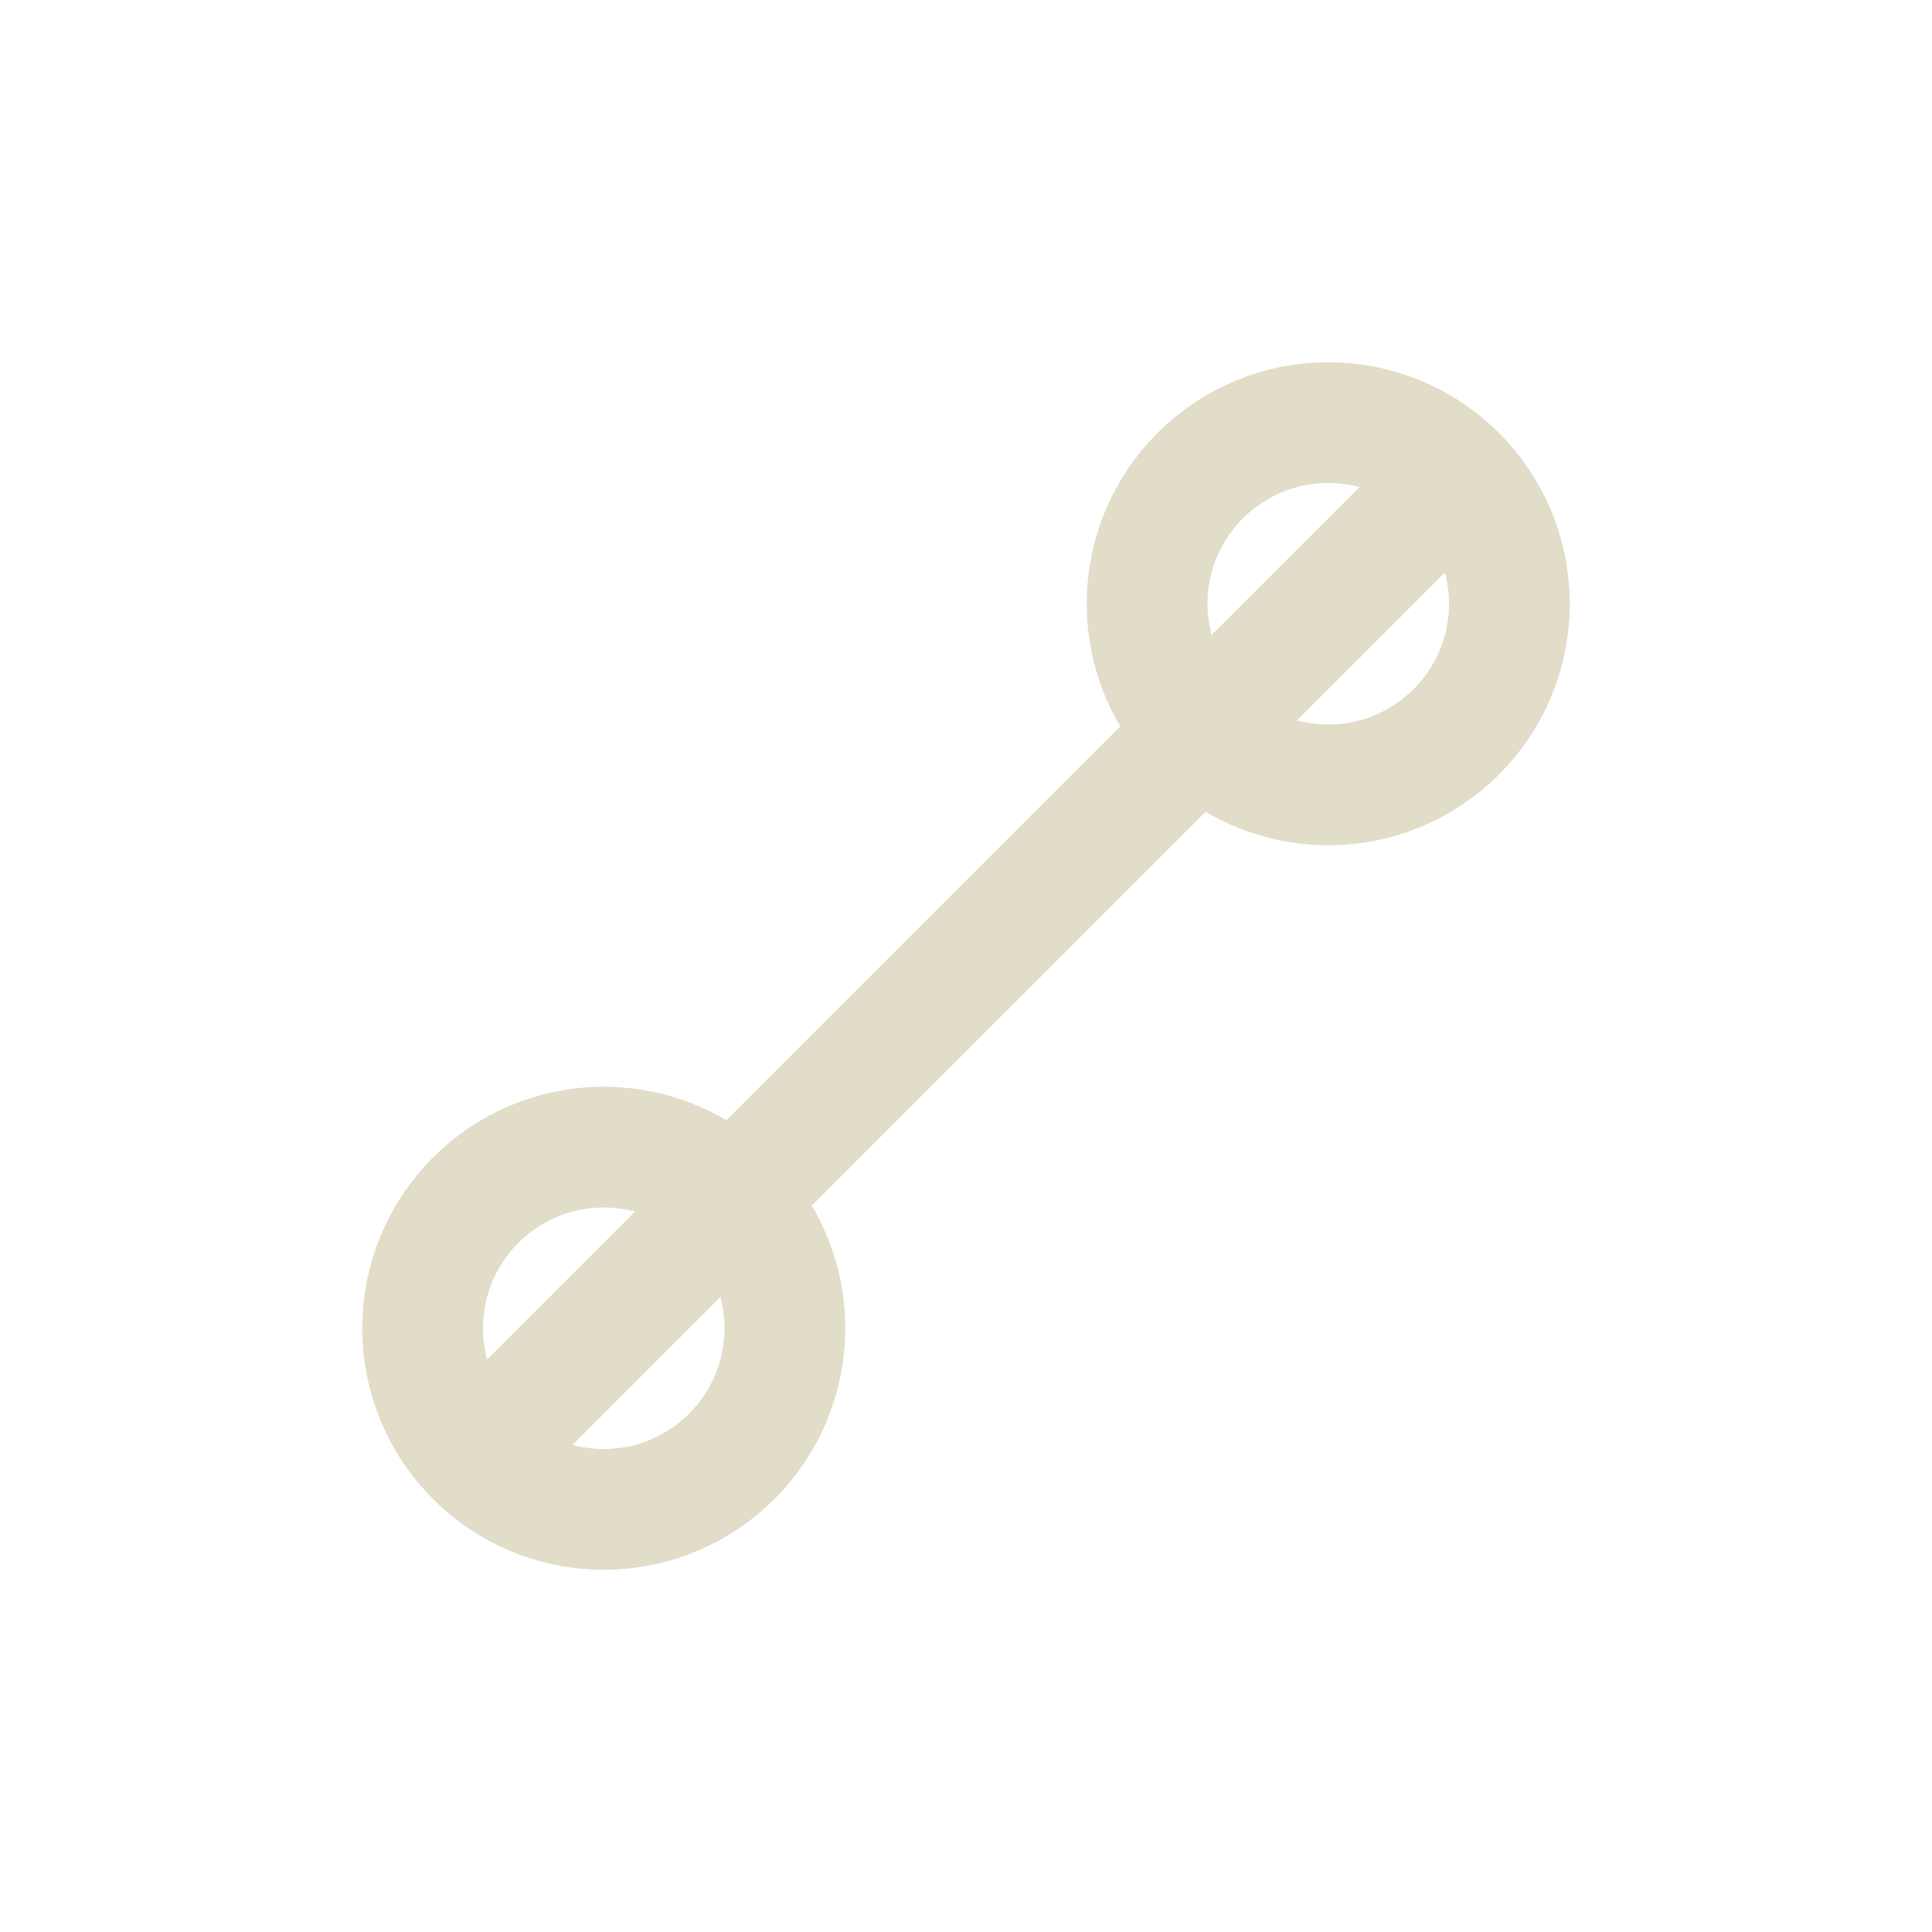 <?xml version="1.0" encoding="UTF-8"?>
<svg xmlns="http://www.w3.org/2000/svg" width="32" height="32" viewBox="0 0 32 32"><g stroke="#E1DDC9" fill="none" stroke-width="2"><path d="M8 24l16-16"/><circle cx="10" cy="22" r="3"/><circle cx="22" cy="10" r="3"/></g></svg>